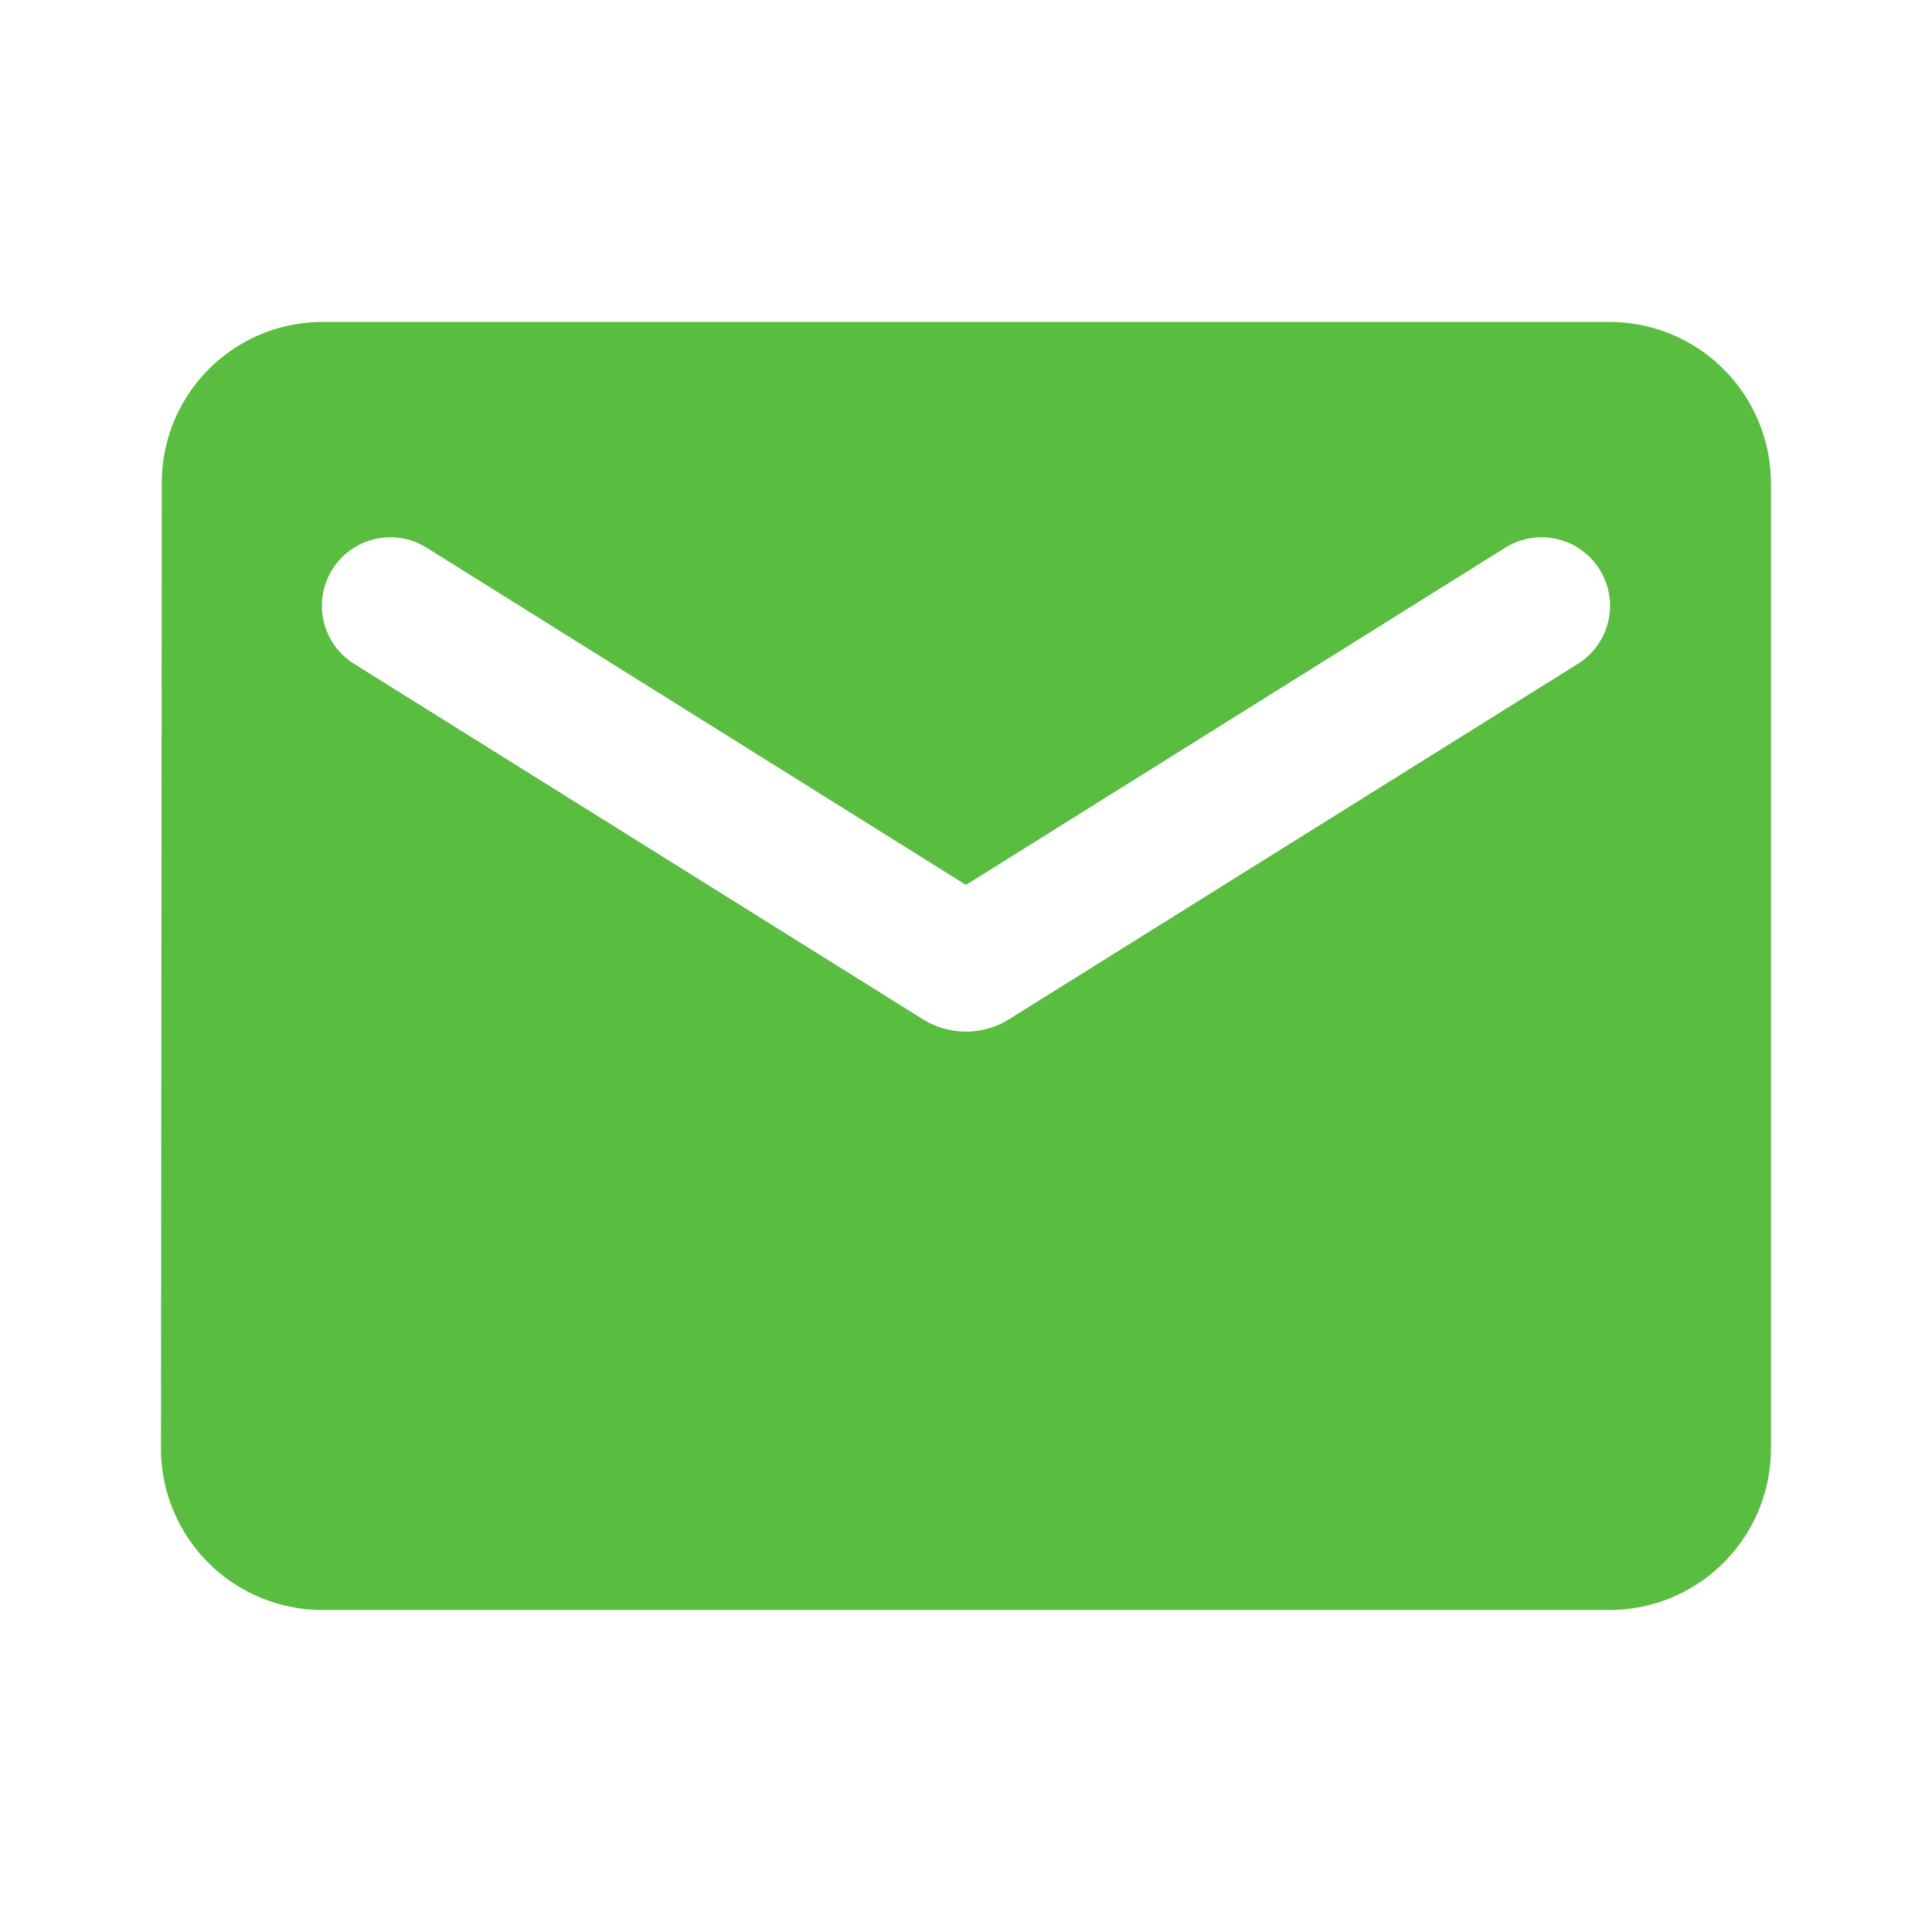 <svg xmlns="http://www.w3.org/2000/svg" id="round-email-24px" width="28.251" height="28.251" viewBox="0 0 28.251 28.251">
    <defs>
        <style>
            .cls-1{fill:none}.cls-2{fill:#59bd40}
        </style>
    </defs>
    <path id="Path_419" d="M0 0h28.251v28.251H0z" class="cls-1" data-name="Path 419"/>
    <path id="Path_420" d="M23.188 4H4.354a2.351 2.351 0 0 0-2.342 2.354L2 20.48a2.361 2.361 0 0 0 2.354 2.354h18.834a2.361 2.361 0 0 0 2.354-2.354V6.354A2.361 2.361 0 0 0 23.188 4zm-.471 5l-8.322 5.2a1.19 1.19 0 0 1-1.248 0L4.825 9a1 1 0 1 1 1.059-1.7l7.887 4.932L21.658 7.3A1 1 0 1 1 22.717 9z" class="cls-2" data-name="Path 420" transform="translate(.354 .708)"/>
</svg>

